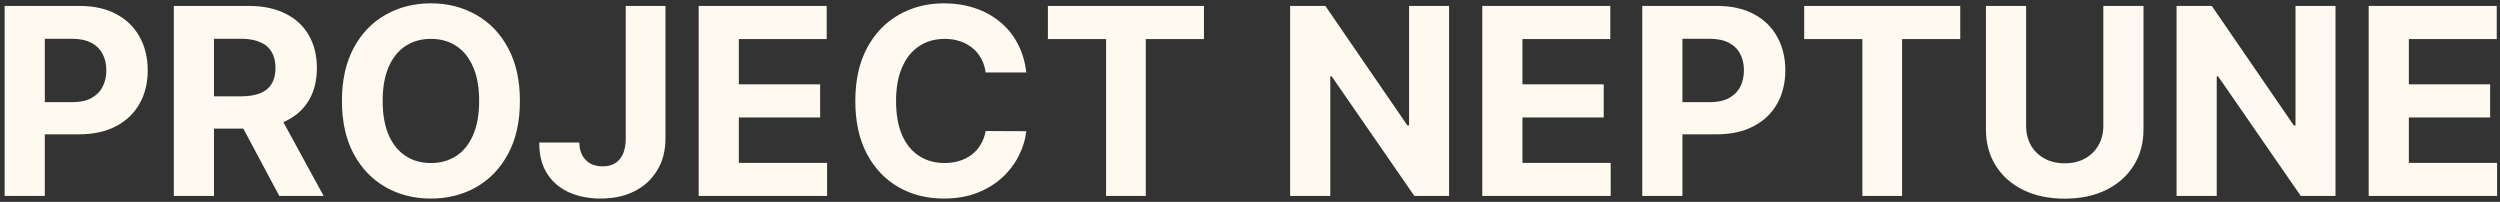 <svg width="421" height="34" viewBox="0 0 421 34" fill="none" xmlns="http://www.w3.org/2000/svg">
<rect x="0" y="0" width="421" height="34" fill="#333333" stroke="none"/>
<path d="M0.781 33V1H13.406C15.833 1 17.901 1.464 19.609 2.391C21.318 3.307 22.62 4.583 23.516 6.219C24.422 7.844 24.875 9.719 24.875 11.844C24.875 13.969 24.417 15.844 23.5 17.469C22.583 19.094 21.255 20.359 19.516 21.266C17.787 22.172 15.693 22.625 13.234 22.625H5.188V17.203H12.141C13.443 17.203 14.516 16.979 15.359 16.531C16.213 16.073 16.849 15.443 17.266 14.641C17.693 13.828 17.906 12.896 17.906 11.844C17.906 10.781 17.693 9.854 17.266 9.062C16.849 8.26 16.213 7.641 15.359 7.203C14.505 6.755 13.422 6.531 12.109 6.531H7.547V33H0.781ZM29.27 33V1H41.895C44.311 1 46.374 1.432 48.082 2.297C49.801 3.151 51.108 4.365 52.004 5.938C52.91 7.5 53.363 9.339 53.363 11.453C53.363 13.578 52.905 15.406 51.988 16.938C51.072 18.458 49.743 19.625 48.004 20.438C46.275 21.25 44.181 21.656 41.723 21.656H33.27V16.219H40.629C41.921 16.219 42.993 16.042 43.848 15.688C44.702 15.333 45.337 14.802 45.754 14.094C46.181 13.385 46.395 12.505 46.395 11.453C46.395 10.391 46.181 9.495 45.754 8.766C45.337 8.036 44.697 7.484 43.832 7.109C42.978 6.724 41.9 6.531 40.598 6.531H36.035V33H29.27ZM46.551 18.438L54.504 33H47.035L39.254 18.438H46.551ZM87.551 17C87.551 20.49 86.889 23.458 85.566 25.906C84.254 28.354 82.462 30.224 80.191 31.516C77.931 32.797 75.389 33.438 72.566 33.438C69.723 33.438 67.171 32.792 64.91 31.5C62.65 30.208 60.863 28.338 59.551 25.891C58.238 23.443 57.582 20.479 57.582 17C57.582 13.51 58.238 10.542 59.551 8.094C60.863 5.646 62.65 3.781 64.91 2.5C67.171 1.208 69.723 0.562 72.566 0.562C75.389 0.562 77.931 1.208 80.191 2.5C82.462 3.781 84.254 5.646 85.566 8.094C86.889 10.542 87.551 13.51 87.551 17ZM80.691 17C80.691 14.74 80.353 12.833 79.676 11.281C79.009 9.729 78.066 8.552 76.848 7.75C75.629 6.948 74.202 6.547 72.566 6.547C70.931 6.547 69.504 6.948 68.285 7.75C67.066 8.552 66.118 9.729 65.441 11.281C64.775 12.833 64.441 14.74 64.441 17C64.441 19.26 64.775 21.167 65.441 22.719C66.118 24.271 67.066 25.448 68.285 26.25C69.504 27.052 70.931 27.453 72.566 27.453C74.202 27.453 75.629 27.052 76.848 26.25C78.066 25.448 79.009 24.271 79.676 22.719C80.353 21.167 80.691 19.26 80.691 17ZM105.375 1H112.063V23.312C112.063 25.375 111.599 27.167 110.672 28.688C109.755 30.208 108.479 31.38 106.844 32.203C105.208 33.026 103.307 33.438 101.141 33.438C99.213 33.438 97.463 33.099 95.891 32.422C94.328 31.734 93.088 30.693 92.172 29.297C91.255 27.891 90.802 26.125 90.812 24H97.547C97.568 24.844 97.74 25.568 98.062 26.172C98.396 26.766 98.849 27.224 99.422 27.547C100.005 27.859 100.693 28.016 101.484 28.016C102.318 28.016 103.021 27.838 103.594 27.484C104.177 27.12 104.62 26.588 104.922 25.891C105.224 25.193 105.375 24.333 105.375 23.312V1ZM117.656 33V1H139.219V6.578H124.422V14.203H138.109V19.781H124.422V27.422H139.281V33H117.656ZM172.832 12.203H165.988C165.863 11.318 165.608 10.531 165.223 9.844C164.837 9.146 164.342 8.552 163.738 8.062C163.134 7.573 162.436 7.198 161.645 6.938C160.863 6.677 160.014 6.547 159.098 6.547C157.441 6.547 155.999 6.958 154.77 7.781C153.54 8.594 152.587 9.781 151.91 11.344C151.233 12.896 150.895 14.781 150.895 17C150.895 19.281 151.233 21.198 151.91 22.75C152.598 24.302 153.556 25.474 154.785 26.266C156.014 27.057 157.436 27.453 159.051 27.453C159.957 27.453 160.796 27.333 161.566 27.094C162.348 26.854 163.04 26.505 163.645 26.047C164.249 25.578 164.749 25.01 165.145 24.344C165.551 23.677 165.832 22.917 165.988 22.062L172.832 22.094C172.655 23.562 172.212 24.979 171.504 26.344C170.806 27.698 169.863 28.912 168.676 29.984C167.499 31.047 166.092 31.891 164.457 32.516C162.832 33.13 160.993 33.438 158.941 33.438C156.087 33.438 153.535 32.792 151.285 31.5C149.046 30.208 147.275 28.338 145.973 25.891C144.681 23.443 144.035 20.479 144.035 17C144.035 13.51 144.691 10.542 146.004 8.094C147.316 5.646 149.098 3.781 151.348 2.5C153.598 1.208 156.129 0.562 158.941 0.562C160.796 0.562 162.514 0.823 164.098 1.344C165.691 1.865 167.103 2.625 168.332 3.625C169.561 4.615 170.561 5.828 171.332 7.266C172.113 8.703 172.613 10.349 172.832 12.203ZM176.465 6.578V1H202.746V6.578H192.949V33H186.262V6.578H176.465ZM244.023 1V33H238.18L224.258 12.859H224.023V33H217.258V1H223.195L237.008 21.125H237.289V1H244.023ZM249.613 33V1H271.176V6.578H256.379V14.203H270.066V19.781H256.379V27.422H271.238V33H249.613ZM276.555 33V1H289.18C291.607 1 293.674 1.464 295.383 2.391C297.091 3.307 298.393 4.583 299.289 6.219C300.195 7.844 300.648 9.719 300.648 11.844C300.648 13.969 300.19 15.844 299.273 17.469C298.357 19.094 297.029 20.359 295.289 21.266C293.56 22.172 291.466 22.625 289.008 22.625H280.961V17.203H287.914C289.216 17.203 290.289 16.979 291.133 16.531C291.987 16.073 292.622 15.443 293.039 14.641C293.466 13.828 293.68 12.896 293.68 11.844C293.68 10.781 293.466 9.854 293.039 9.062C292.622 8.26 291.987 7.641 291.133 7.203C290.279 6.755 289.195 6.531 287.883 6.531H283.32V33H276.555ZM303.824 6.578V1H330.105V6.578H320.309V33H313.621V6.578H303.824ZM354.199 1H360.965V21.781C360.965 24.115 360.408 26.156 359.293 27.906C358.189 29.656 356.642 31.021 354.652 32C352.663 32.969 350.345 33.453 347.699 33.453C345.043 33.453 342.72 32.969 340.73 32C338.741 31.021 337.194 29.656 336.09 27.906C334.986 26.156 334.434 24.115 334.434 21.781V1H341.199V21.203C341.199 22.422 341.465 23.505 341.996 24.453C342.538 25.401 343.298 26.146 344.277 26.688C345.257 27.229 346.397 27.5 347.699 27.5C349.012 27.5 350.152 27.229 351.121 26.688C352.1 26.146 352.855 25.401 353.387 24.453C353.928 23.505 354.199 22.422 354.199 21.203V1ZM393.297 1V33H387.453L373.531 12.859H373.297V33H366.531V1H372.469L386.281 21.125H386.563V1H393.297ZM398.887 33V1H420.449V6.578H405.652V14.203H419.34V19.781H405.652V27.422H420.512V33H398.887Z" fill="#FFFAEF"/>
</svg>
